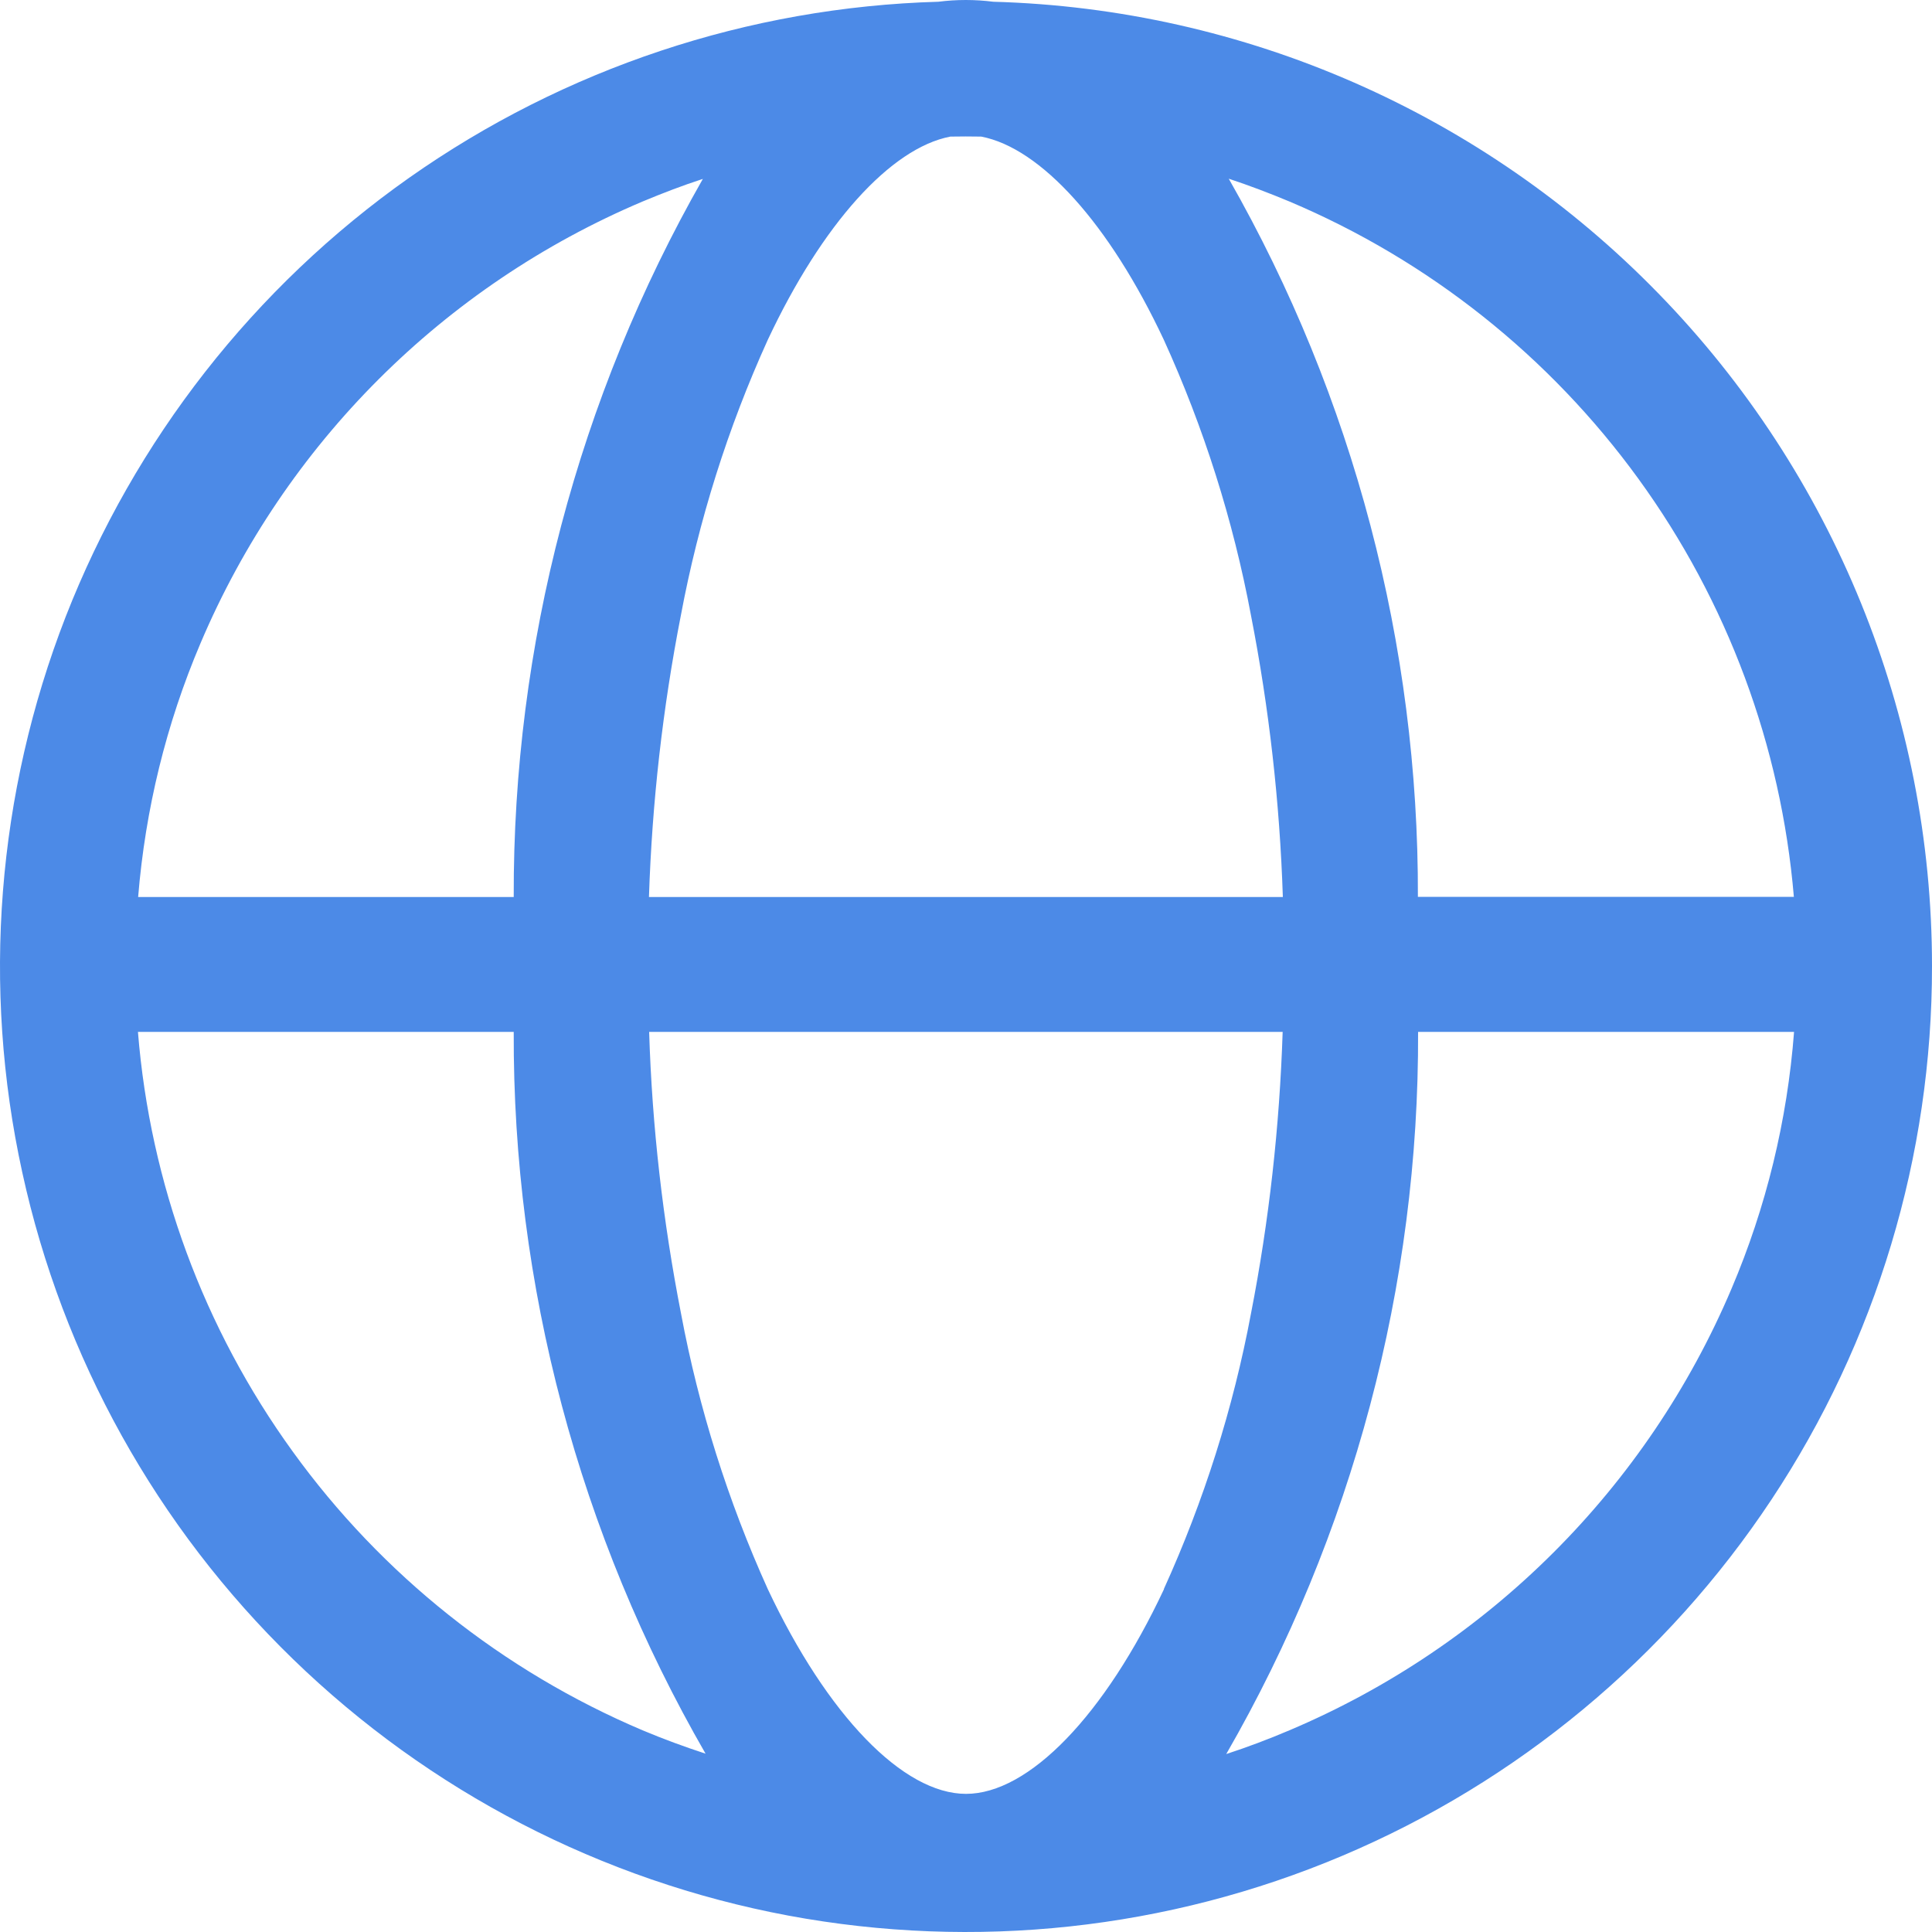 <?xml version="1.0" encoding="UTF-8"?> <svg xmlns="http://www.w3.org/2000/svg" width="10" height="10" viewBox="0 0 10 10" fill="none"><path d="M10 5C10.001 5.982 9.712 6.943 9.169 7.762C8.626 8.581 7.854 9.222 6.949 9.605C6.044 9.988 5.046 10.095 4.08 9.915C3.113 9.734 2.222 9.272 1.517 8.588C0.812 7.904 0.324 7.027 0.115 6.067C-0.095 5.108 -0.016 4.107 0.34 3.192C0.697 2.277 1.315 1.486 2.118 0.92C2.922 0.354 3.874 0.037 4.857 0.009C4.951 -0.003 5.047 -0.003 5.141 0.009C6.442 0.045 7.677 0.587 8.584 1.519C9.492 2.451 10 3.7 10 5ZM3.326 8.956C3.433 9.001 3.542 9.041 3.652 9.077C2.997 7.941 2.654 6.652 2.659 5.341H0.714C0.777 6.125 1.054 6.876 1.515 7.513C1.975 8.15 2.602 8.649 3.326 8.956ZM1.038 3.329C0.86 3.747 0.752 4.19 0.715 4.643H2.659C2.655 3.34 2.992 2.058 3.638 0.926C3.533 0.96 3.429 1 3.326 1.043C2.296 1.479 1.475 2.299 1.038 3.329ZM6.64 4.643C6.624 4.153 6.569 3.666 6.475 3.185C6.383 2.693 6.231 2.214 6.024 1.759C5.742 1.158 5.387 0.766 5.079 0.707C5.026 0.706 4.972 0.706 4.919 0.707C4.611 0.766 4.256 1.158 3.974 1.759C3.767 2.215 3.616 2.694 3.524 3.186C3.43 3.666 3.375 4.153 3.359 4.643H6.64ZM6.024 8.225C6.231 7.769 6.383 7.29 6.475 6.799C6.569 6.318 6.623 5.831 6.639 5.341H3.36C3.375 5.831 3.431 6.318 3.525 6.799C3.617 7.291 3.768 7.769 3.974 8.225C4.282 8.879 4.675 9.285 5 9.285C5.325 9.285 5.718 8.879 6.025 8.225H6.024ZM8.962 6.671C9.142 6.248 9.251 5.799 9.286 5.341H7.34C7.345 6.653 7.002 7.942 6.347 9.079C6.457 9.043 6.566 9.002 6.674 8.956C7.704 8.52 8.525 7.701 8.962 6.671ZM6.674 1.043C6.571 1 6.466 0.96 6.36 0.925C7.006 2.057 7.343 3.339 7.339 4.642H9.285C9.219 3.861 8.941 3.113 8.481 2.479C8.021 1.845 7.396 1.348 6.674 1.043Z" fill="#4C8AE7"></path></svg> 